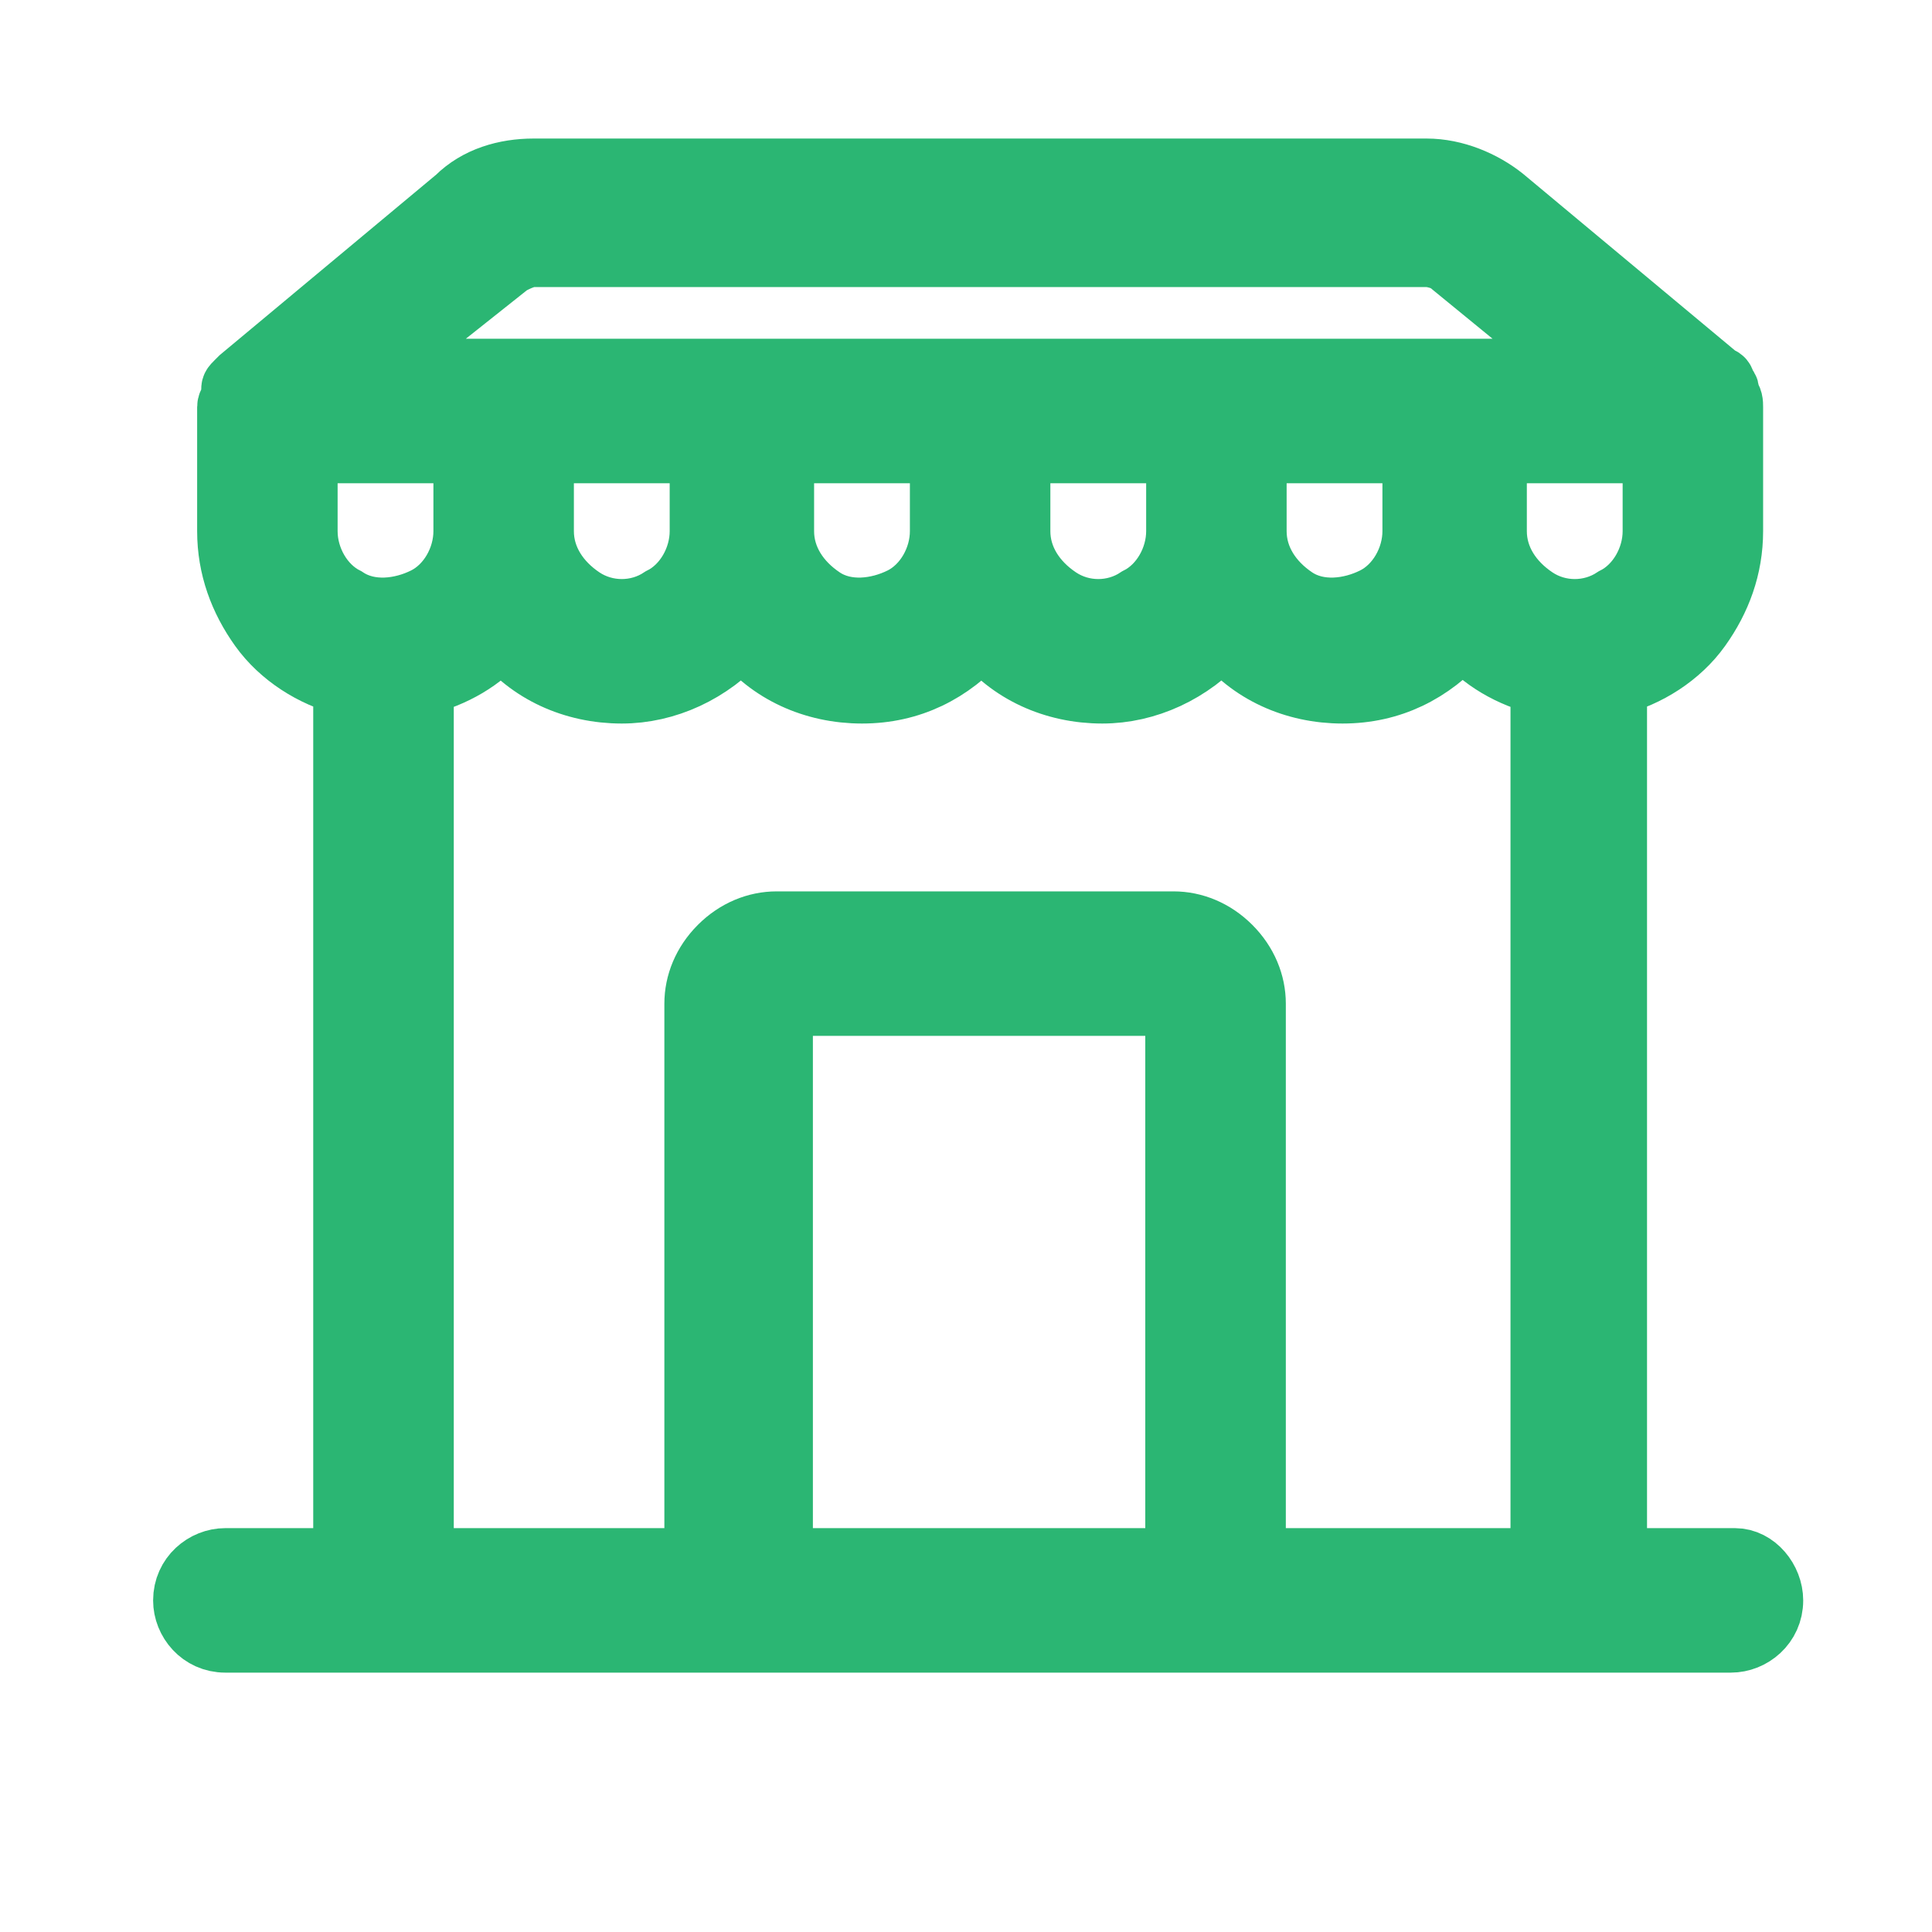 <svg width="24" height="24" viewBox="0 0 24 24" fill="none" xmlns="http://www.w3.org/2000/svg">
<path d="M21.552 19.383H20.06V8.489C20.458 8.389 20.856 8.14 21.104 7.792C21.353 7.444 21.502 7.046 21.502 6.598V5.106C21.502 5.106 21.502 5.106 21.502 5.056C21.502 5.006 21.502 4.957 21.453 4.907V4.857C21.453 4.807 21.403 4.807 21.403 4.758C21.403 4.758 21.403 4.708 21.353 4.708L18.667 2.469C18.418 2.27 18.07 2.121 17.722 2.121H6.629C6.281 2.121 5.933 2.221 5.684 2.469L2.998 4.708L2.948 4.758C2.899 4.807 2.899 4.807 2.899 4.857V4.907C2.899 4.957 2.849 5.006 2.849 5.056C2.849 5.056 2.849 5.056 2.849 5.106V6.598C2.849 7.046 2.998 7.444 3.247 7.792C3.496 8.14 3.894 8.389 4.291 8.489V19.383H2.799C2.55 19.383 2.302 19.582 2.302 19.881C2.302 20.13 2.501 20.378 2.799 20.378H21.502C21.751 20.378 22 20.179 22 19.881C22 19.632 21.801 19.383 21.552 19.383ZM20.557 6.598C20.557 6.947 20.358 7.295 20.06 7.444C19.761 7.643 19.363 7.643 19.065 7.444C18.766 7.245 18.567 6.947 18.567 6.598V5.603H20.557V6.598ZM6.331 3.265C6.43 3.216 6.53 3.166 6.629 3.166H17.722C17.821 3.166 17.971 3.216 18.02 3.265L19.662 4.608H4.64L6.331 3.265ZM17.573 5.603V6.598C17.573 6.947 17.374 7.295 17.075 7.444C16.777 7.593 16.379 7.643 16.08 7.444C15.782 7.245 15.583 6.947 15.583 6.598V5.603H17.573ZM14.638 5.603V6.598C14.638 6.947 14.439 7.295 14.14 7.444C13.842 7.643 13.444 7.643 13.146 7.444C12.847 7.245 12.648 6.947 12.648 6.598V5.603H14.638ZM11.703 5.603V6.598C11.703 6.947 11.504 7.295 11.206 7.444C10.907 7.593 10.509 7.643 10.211 7.444C9.912 7.245 9.713 6.947 9.713 6.598V5.603H11.703ZM8.719 5.603V6.598C8.719 6.947 8.52 7.295 8.221 7.444C7.923 7.643 7.525 7.643 7.226 7.444C6.928 7.245 6.729 6.947 6.729 6.598V5.603H8.719ZM3.794 6.598V5.603H5.784V6.598C5.784 6.947 5.585 7.295 5.286 7.444C4.988 7.593 4.59 7.643 4.291 7.444C3.993 7.295 3.794 6.947 3.794 6.598ZM14.627 19.383H9.698V12.468H14.627V19.383ZM15.573 19.383V12.468C15.573 12.22 15.473 11.971 15.274 11.772C15.075 11.573 14.826 11.473 14.578 11.473H9.648C9.399 11.473 9.151 11.573 8.952 11.772C8.753 11.971 8.653 12.22 8.653 12.468V19.383H5.237V8.489C5.634 8.389 5.983 8.19 6.231 7.892C6.58 8.339 7.127 8.588 7.724 8.588C8.271 8.588 8.818 8.339 9.216 7.892C9.564 8.339 10.111 8.588 10.708 8.588C11.305 8.588 11.803 8.339 12.2 7.892C12.549 8.339 13.096 8.588 13.693 8.588C14.24 8.588 14.787 8.339 15.185 7.892C15.533 8.339 16.08 8.588 16.677 8.588C17.274 8.588 17.772 8.339 18.169 7.892C18.418 8.19 18.766 8.389 19.164 8.489V19.383H15.573Z" fill="#2BB673" stroke="#2BB673" stroke-width="0.8"/>
</svg>
